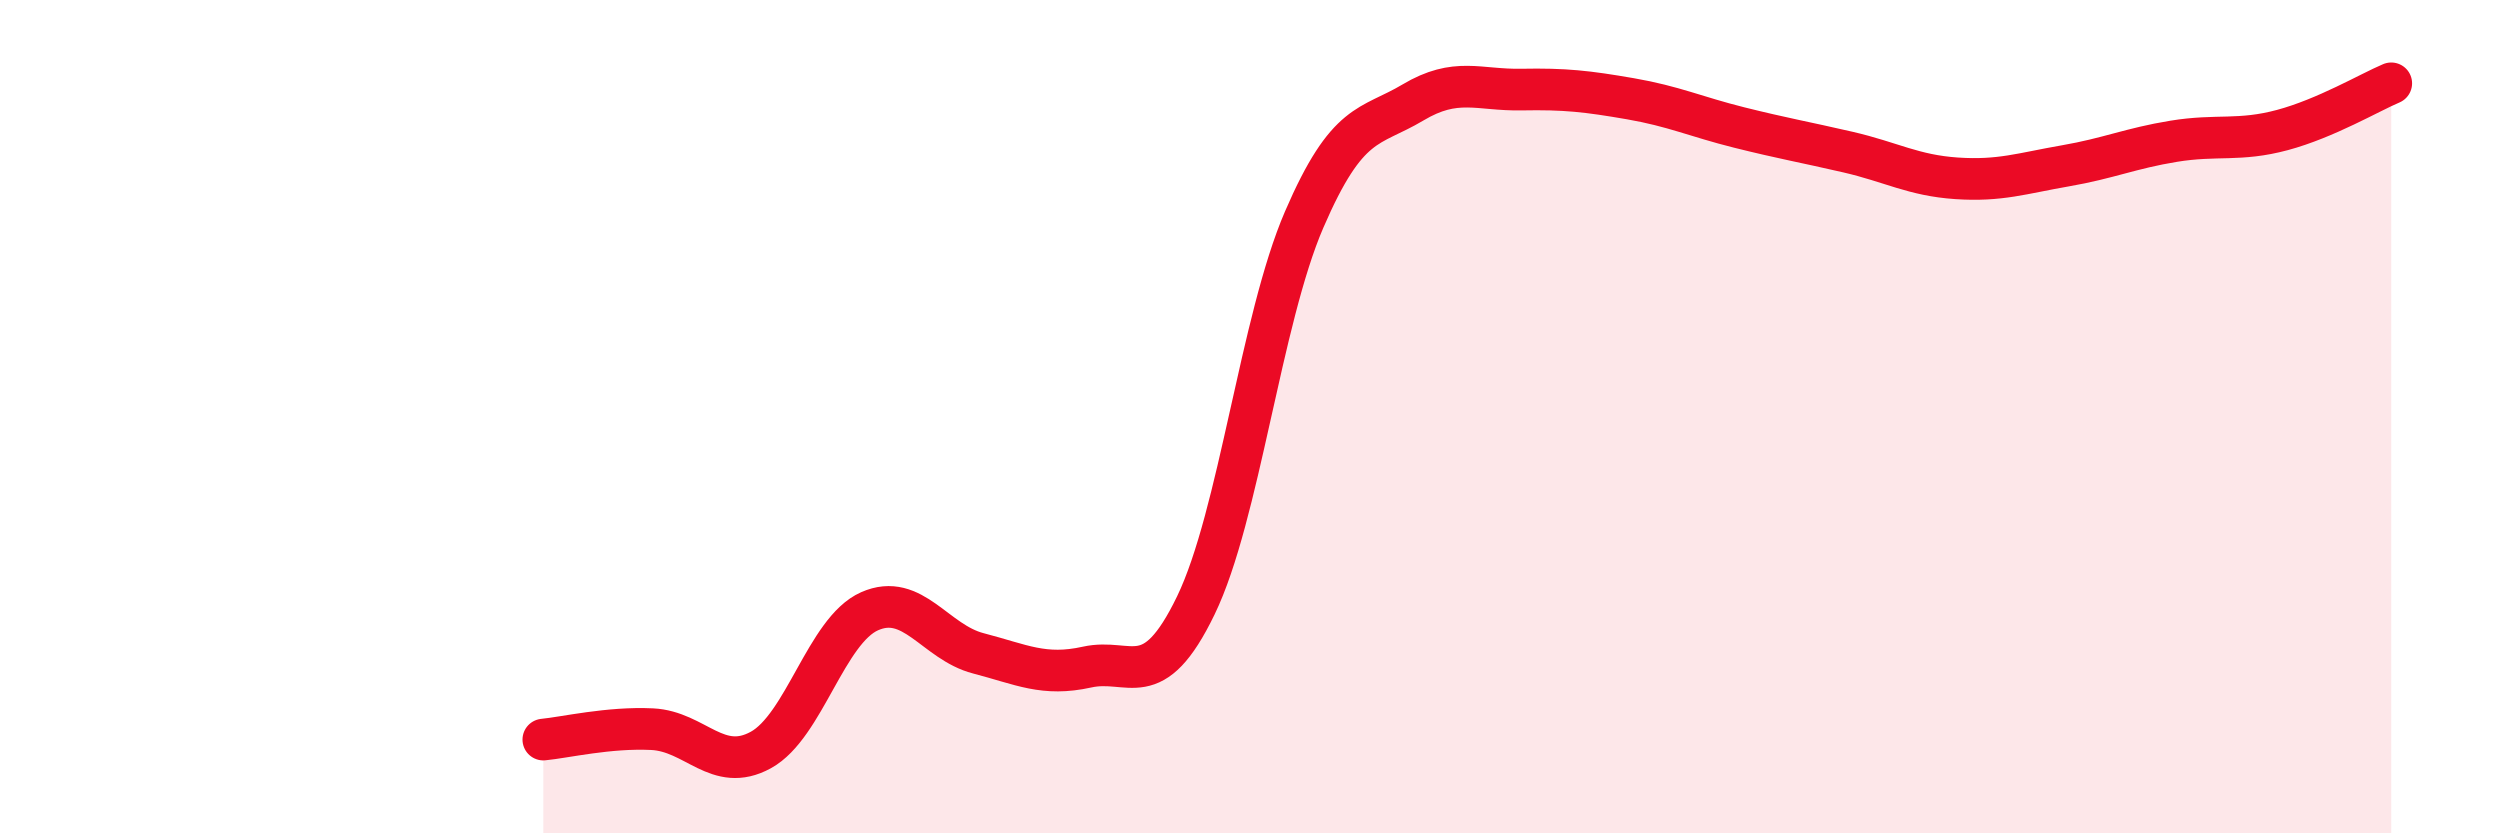 
    <svg width="60" height="20" viewBox="0 0 60 20" xmlns="http://www.w3.org/2000/svg">
      <path
        d="M 13.04,17.75 C 13.56,17.7 14.61,17.45 15.65,17.5 C 16.69,17.55 17.22,18.57 18.26,18 C 19.3,17.43 19.83,15.13 20.87,14.67 C 21.91,14.21 22.44,15.41 23.48,15.68 C 24.52,15.95 25.05,16.24 26.09,16.01 C 27.13,15.78 27.66,16.68 28.7,14.53 C 29.74,12.38 30.26,7.68 31.3,5.27 C 32.34,2.86 32.87,3.08 33.91,2.46 C 34.95,1.84 35.48,2.17 36.52,2.15 C 37.56,2.13 38.09,2.19 39.13,2.37 C 40.17,2.55 40.7,2.8 41.74,3.06 C 42.78,3.32 43.31,3.41 44.35,3.65 C 45.39,3.89 45.92,4.21 46.96,4.28 C 48,4.35 48.53,4.16 49.57,3.98 C 50.61,3.8 51.13,3.56 52.17,3.39 C 53.21,3.22 53.74,3.4 54.78,3.12 C 55.82,2.84 56.87,2.22 57.39,2L57.39 20L13.04 20Z"
        fill="#EB0A25"
        opacity="0.1"
        stroke-linecap="round"
        stroke-linejoin="round"
      />
      <path
        d="M 13.04,17.75 C 13.56,17.7 14.61,17.45 15.65,17.5 C 16.69,17.55 17.22,18.57 18.26,18 C 19.3,17.43 19.83,15.13 20.87,14.67 C 21.91,14.21 22.44,15.41 23.48,15.68 C 24.52,15.95 25.05,16.24 26.09,16.01 C 27.13,15.78 27.66,16.68 28.7,14.53 C 29.74,12.38 30.26,7.68 31.3,5.27 C 32.34,2.86 32.87,3.08 33.91,2.46 C 34.95,1.84 35.48,2.17 36.52,2.15 C 37.56,2.13 38.09,2.19 39.13,2.37 C 40.17,2.55 40.7,2.8 41.74,3.06 C 42.78,3.32 43.31,3.41 44.35,3.65 C 45.39,3.89 45.92,4.21 46.96,4.28 C 48,4.35 48.53,4.16 49.57,3.98 C 50.61,3.8 51.13,3.56 52.17,3.39 C 53.21,3.22 53.74,3.4 54.78,3.12 C 55.82,2.84 56.87,2.22 57.39,2"
        stroke="#EB0A25"
        stroke-width="1"
        fill="none"
        stroke-linecap="round"
        stroke-linejoin="round"
      />
    </svg>
  
